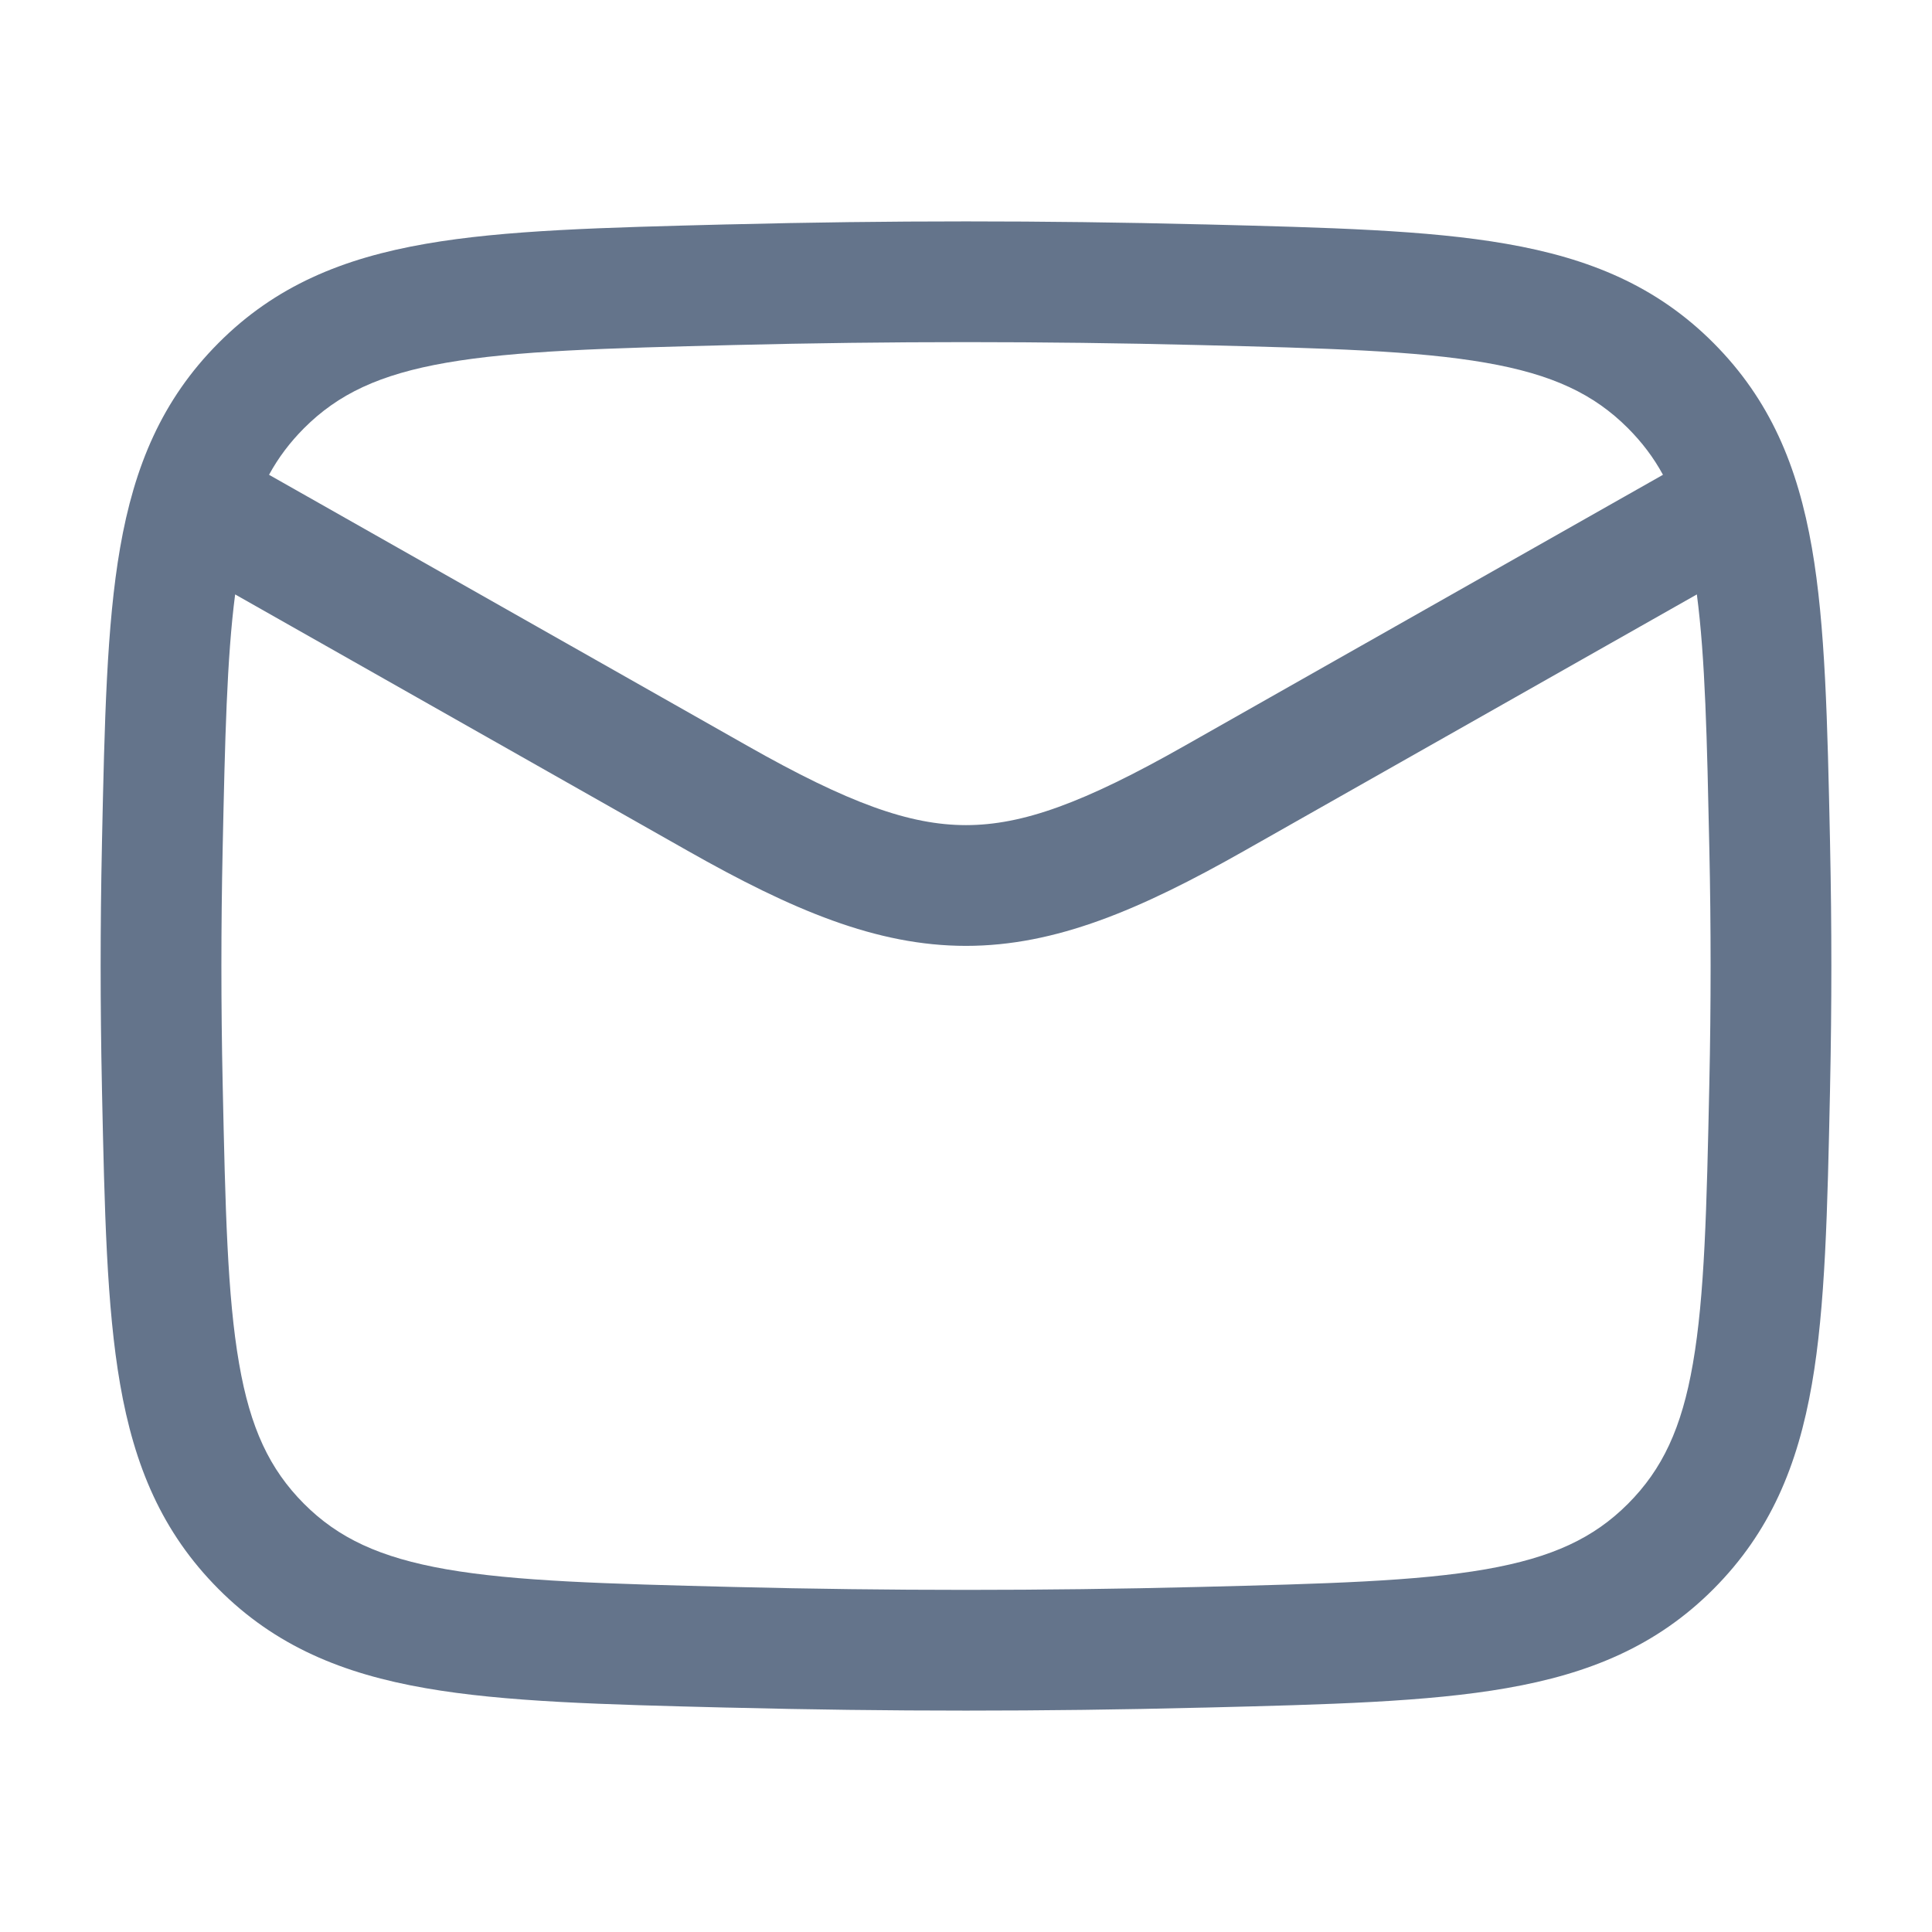 <svg width="24" height="24" viewBox="0 0 24 24" fill="none" xmlns="http://www.w3.org/2000/svg">
<g id="Leading Icon">
<path id="Union" fill-rule="evenodd" clip-rule="evenodd" d="M9.118 4.286C11.046 4.238 12.954 4.238 14.882 4.286C16.479 4.326 17.595 4.356 18.456 4.506C19.284 4.65 19.799 4.894 20.224 5.32C20.398 5.495 20.541 5.683 20.658 5.898L14.717 9.264C13.462 9.976 12.7 10.25 12 10.25C11.3 10.25 10.538 9.976 9.283 9.264L3.342 5.898C3.459 5.683 3.602 5.495 3.776 5.32C4.201 4.894 4.717 4.65 5.544 4.506C6.405 4.356 7.521 4.326 9.118 4.286ZM2.921 7.384C2.818 8.176 2.795 9.177 2.766 10.54C2.745 11.515 2.745 12.485 2.766 13.46C2.799 15.015 2.824 16.098 2.97 16.938C3.109 17.742 3.349 18.251 3.776 18.68C4.201 19.106 4.717 19.349 5.544 19.494C6.405 19.644 7.521 19.674 9.118 19.714C11.046 19.762 12.954 19.762 14.882 19.714C16.479 19.674 17.595 19.644 18.456 19.494C19.284 19.349 19.799 19.106 20.224 18.68C20.651 18.251 20.891 17.742 21.03 16.938C21.176 16.098 21.201 15.015 21.234 13.46C21.255 12.485 21.255 11.515 21.234 10.54C21.205 9.177 21.183 8.176 21.079 7.384L15.457 10.569C14.163 11.302 13.113 11.75 12 11.75C10.887 11.75 9.837 11.302 8.543 10.569L2.921 7.384ZM14.92 2.787C12.967 2.738 11.033 2.738 9.08 2.787L9.022 2.788C7.497 2.827 6.27 2.857 5.287 3.029C4.257 3.208 3.42 3.552 2.714 4.261C2.01 4.968 1.668 5.793 1.492 6.805C1.324 7.77 1.299 8.967 1.267 10.45L1.266 10.508C1.245 11.505 1.245 12.495 1.266 13.492L1.267 13.55C1.299 15.033 1.324 16.23 1.492 17.195C1.668 18.207 2.01 19.032 2.714 19.739C3.42 20.448 4.257 20.792 5.287 20.971C6.27 21.143 7.497 21.174 9.022 21.212L9.08 21.213C11.033 21.262 12.967 21.262 14.92 21.213L14.978 21.212C16.503 21.174 17.73 21.143 18.713 20.971C19.743 20.792 20.579 20.448 21.286 19.739C21.99 19.032 22.332 18.207 22.508 17.195C22.676 16.23 22.701 15.033 22.733 13.55L22.734 13.492C22.755 12.495 22.755 11.505 22.734 10.508L22.733 10.45C22.701 8.967 22.676 7.77 22.508 6.805C22.332 5.793 21.99 4.968 21.286 4.261C20.579 3.552 19.743 3.208 18.713 3.029C17.73 2.857 16.503 2.827 14.978 2.788L14.92 2.787Z" fill="#64748B"/>
</g>
</svg>

